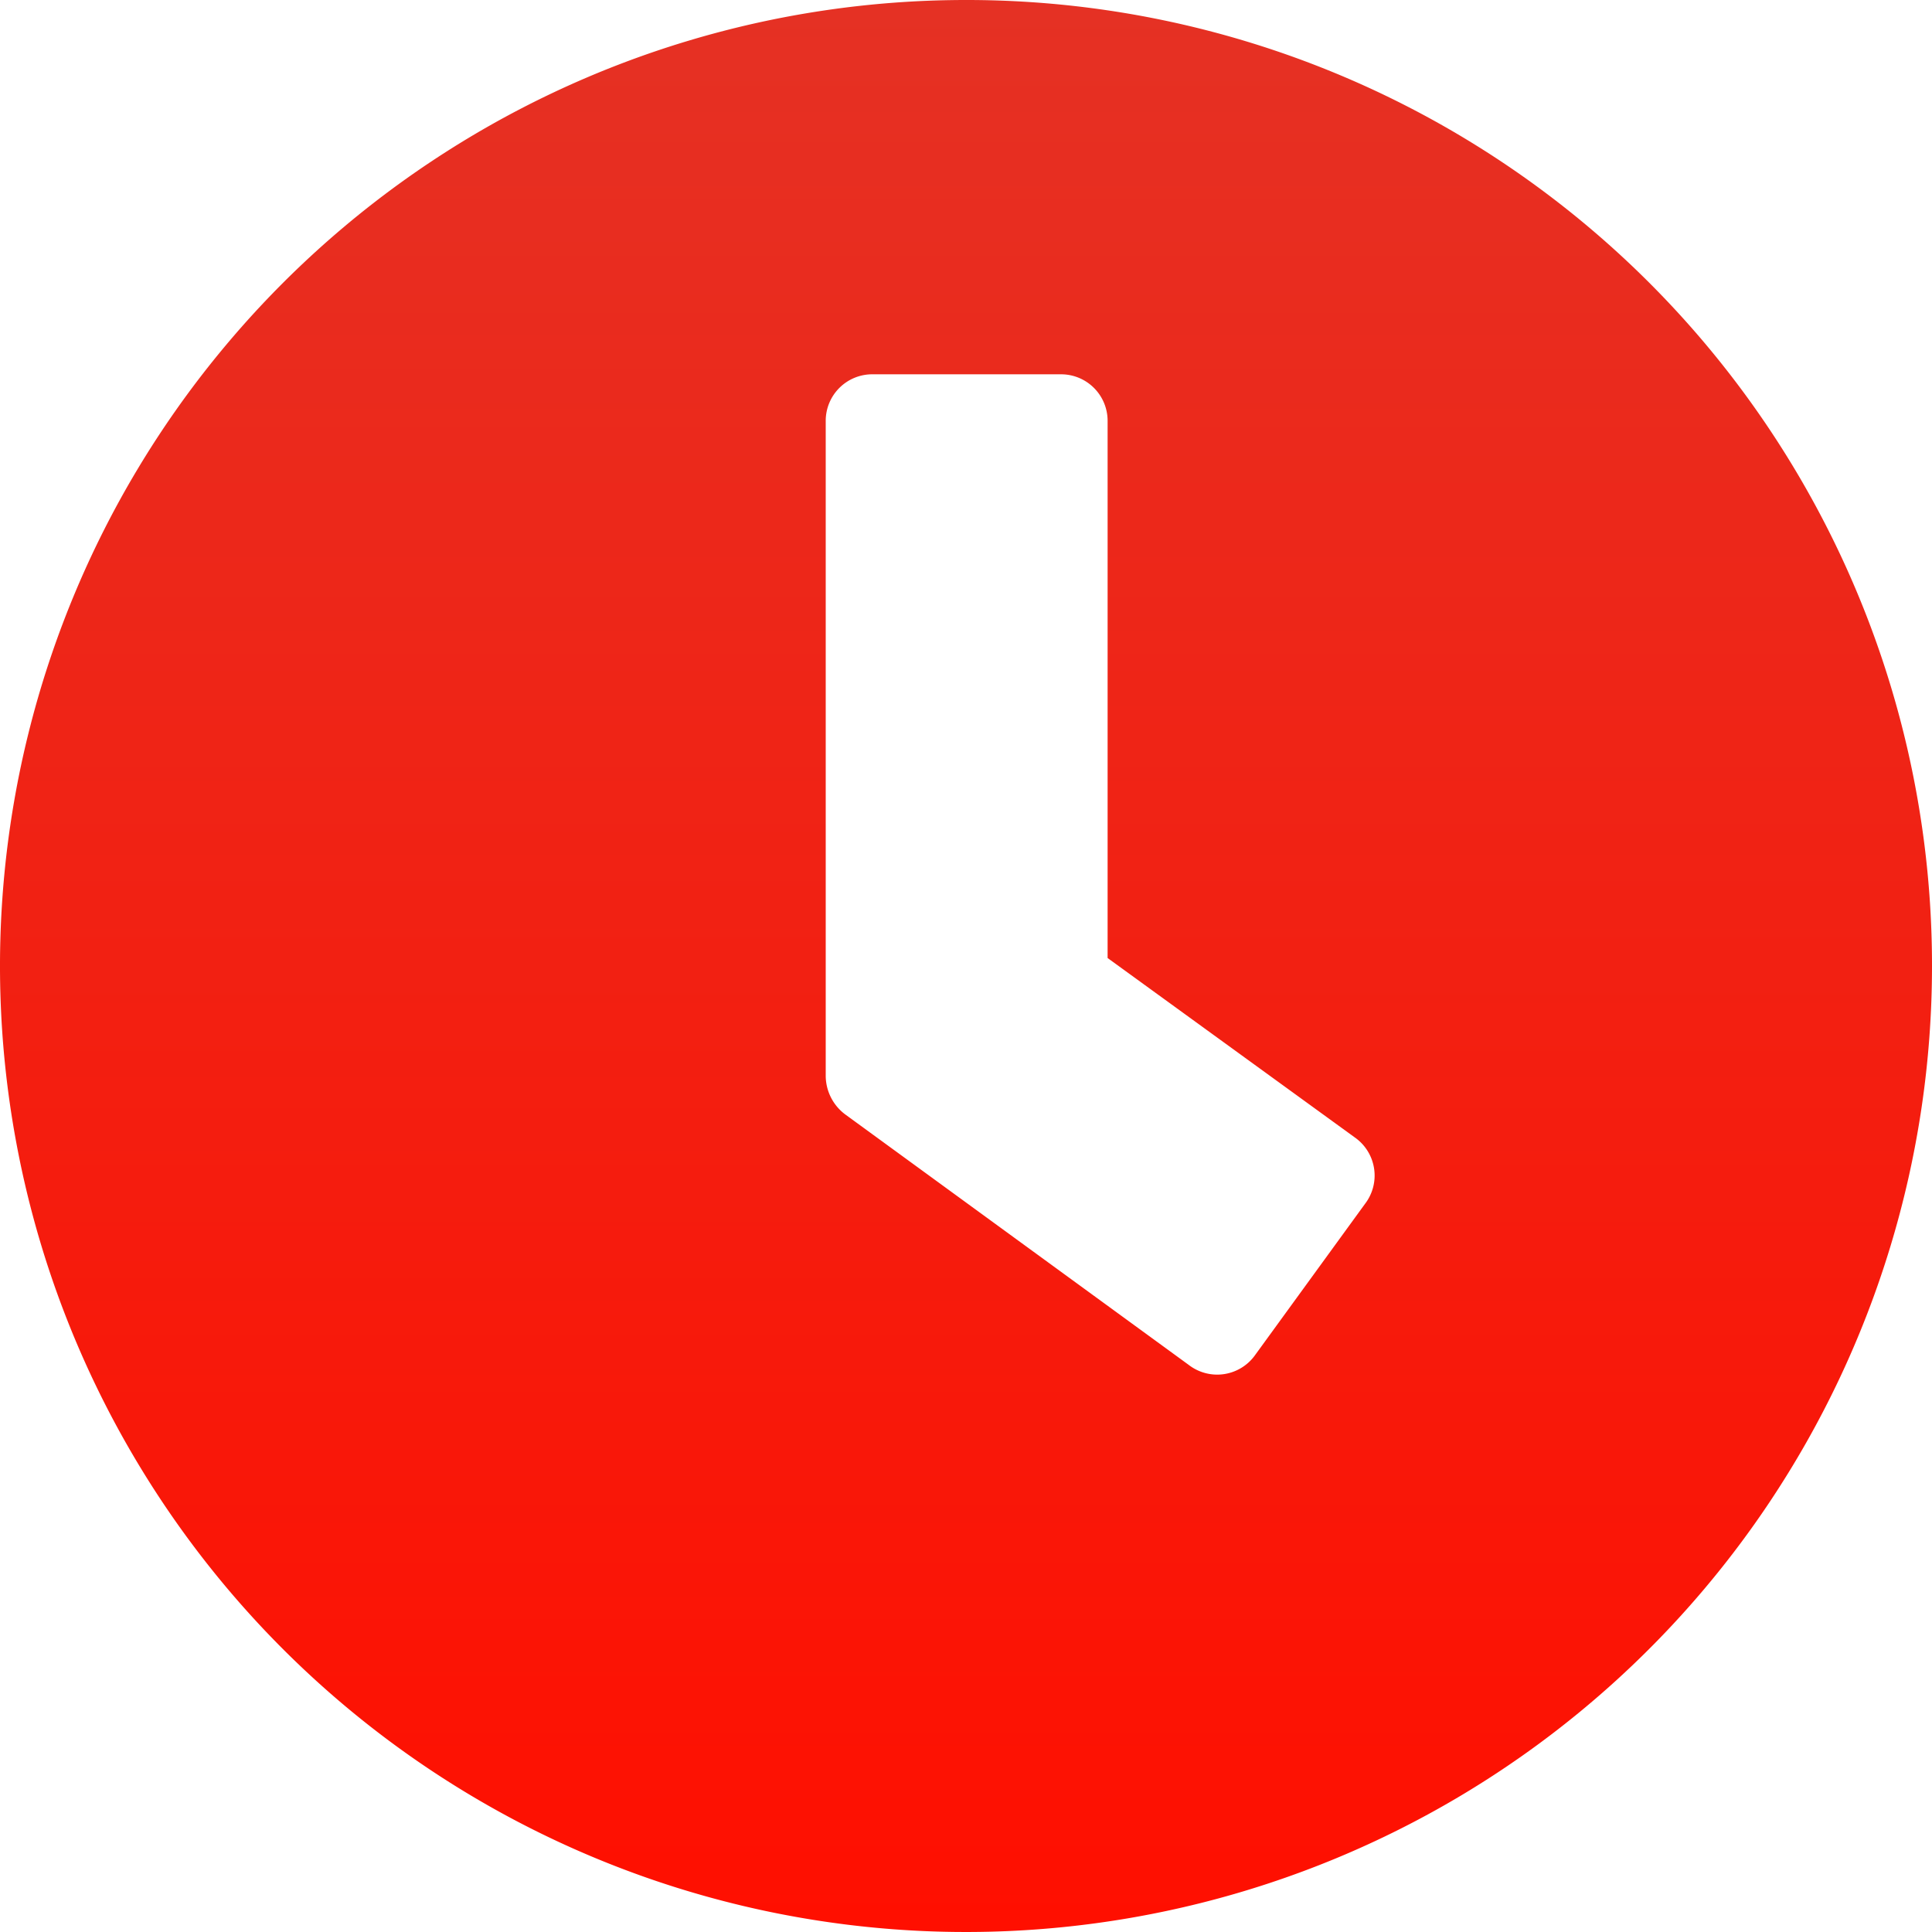 <svg xmlns="http://www.w3.org/2000/svg" xmlns:xlink="http://www.w3.org/1999/xlink" width="29.06" height="29.06" viewBox="0 0 29.06 29.06"><defs><linearGradient id="Nepojmenovaný_přechod" x1="14.53" y1="31.06" x2="14.53" y2="2" gradientTransform="matrix(1, 0, 0, -1, 0, 31.06)" gradientUnits="userSpaceOnUse"><stop offset="0" stop-color="#e53124"/><stop offset="1" stop-color="#ff0f00"/></linearGradient></defs><title>clock</title><g id="Vrstva_2" data-name="Vrstva 2"><g id="SVGDoc"><path d="M29.06,14.53A14.53,14.53,0,1,1,14.53,0,14.52,14.52,0,0,1,29.06,14.53Zm-11.18,6a.7.7,0,0,0,1-.15l1.65-2.27a.7.7,0,0,0-.15-1l-3.72-2.7V6.33a.7.7,0,0,0-.7-.7H13.13a.7.7,0,0,0-.71.7v9.86a.73.73,0,0,0,.29.57Z" style="fill:url(#Nepojmenovaný_přechod)"/></g></g></svg>